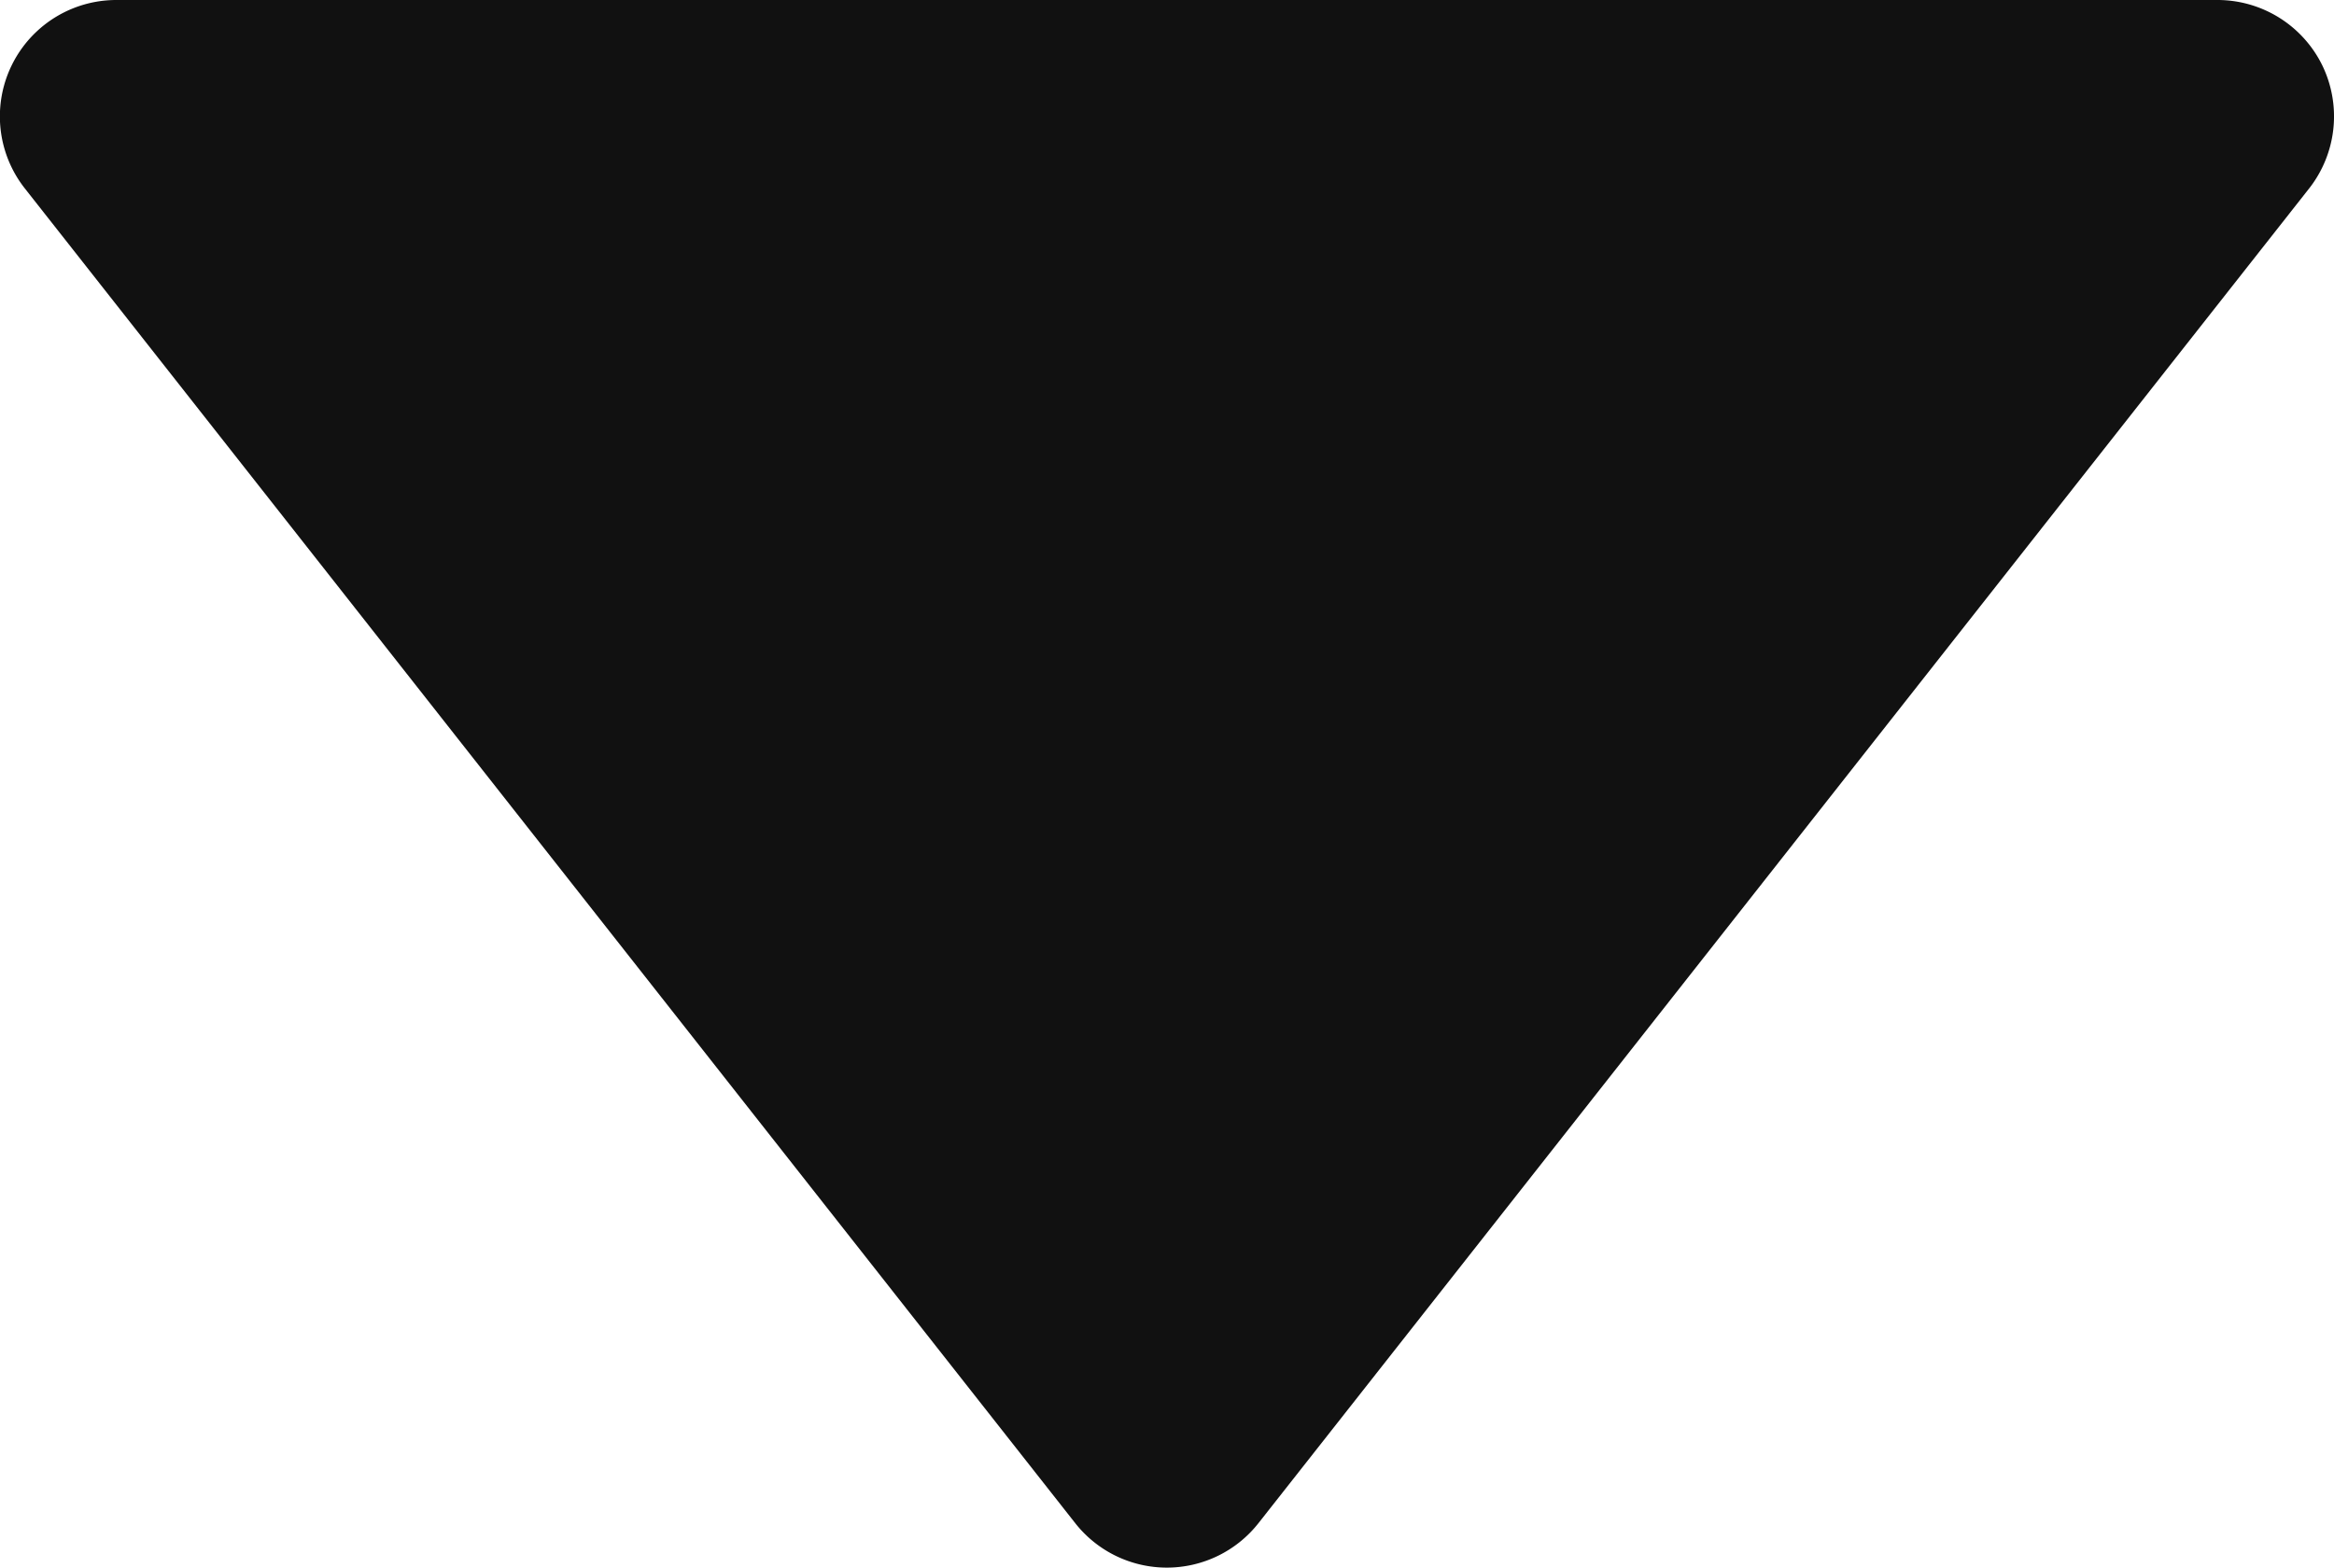 <svg xmlns="http://www.w3.org/2000/svg" xmlns:xlink="http://www.w3.org/1999/xlink" width="15.033" height="10.1" viewBox="0 0 15.033 10.1">
  <defs>
    <clipPath id="clip-path">
      <rect id="사각형_347506" data-name="사각형 347506" width="15.033" height="10.1" transform="translate(0 0)" fill="none"/>
    </clipPath>
  </defs>
  <g id="그룹_475373" data-name="그룹 475373" transform="translate(0 0)">
    <g id="그룹_475372" data-name="그룹 475372" clip-path="url(#clip-path)">
      <path id="패스_40356" data-name="패스 40356" d="M14.958.422A.752.752,0,0,0,14.283,0H.75A.75.75,0,0,0,.16,1.214l6.766,8.6a.751.751,0,0,0,1.179,0l6.768-8.6a.753.753,0,0,0,.085-.792" fill="#111"/>
    </g>
  </g>
</svg>
